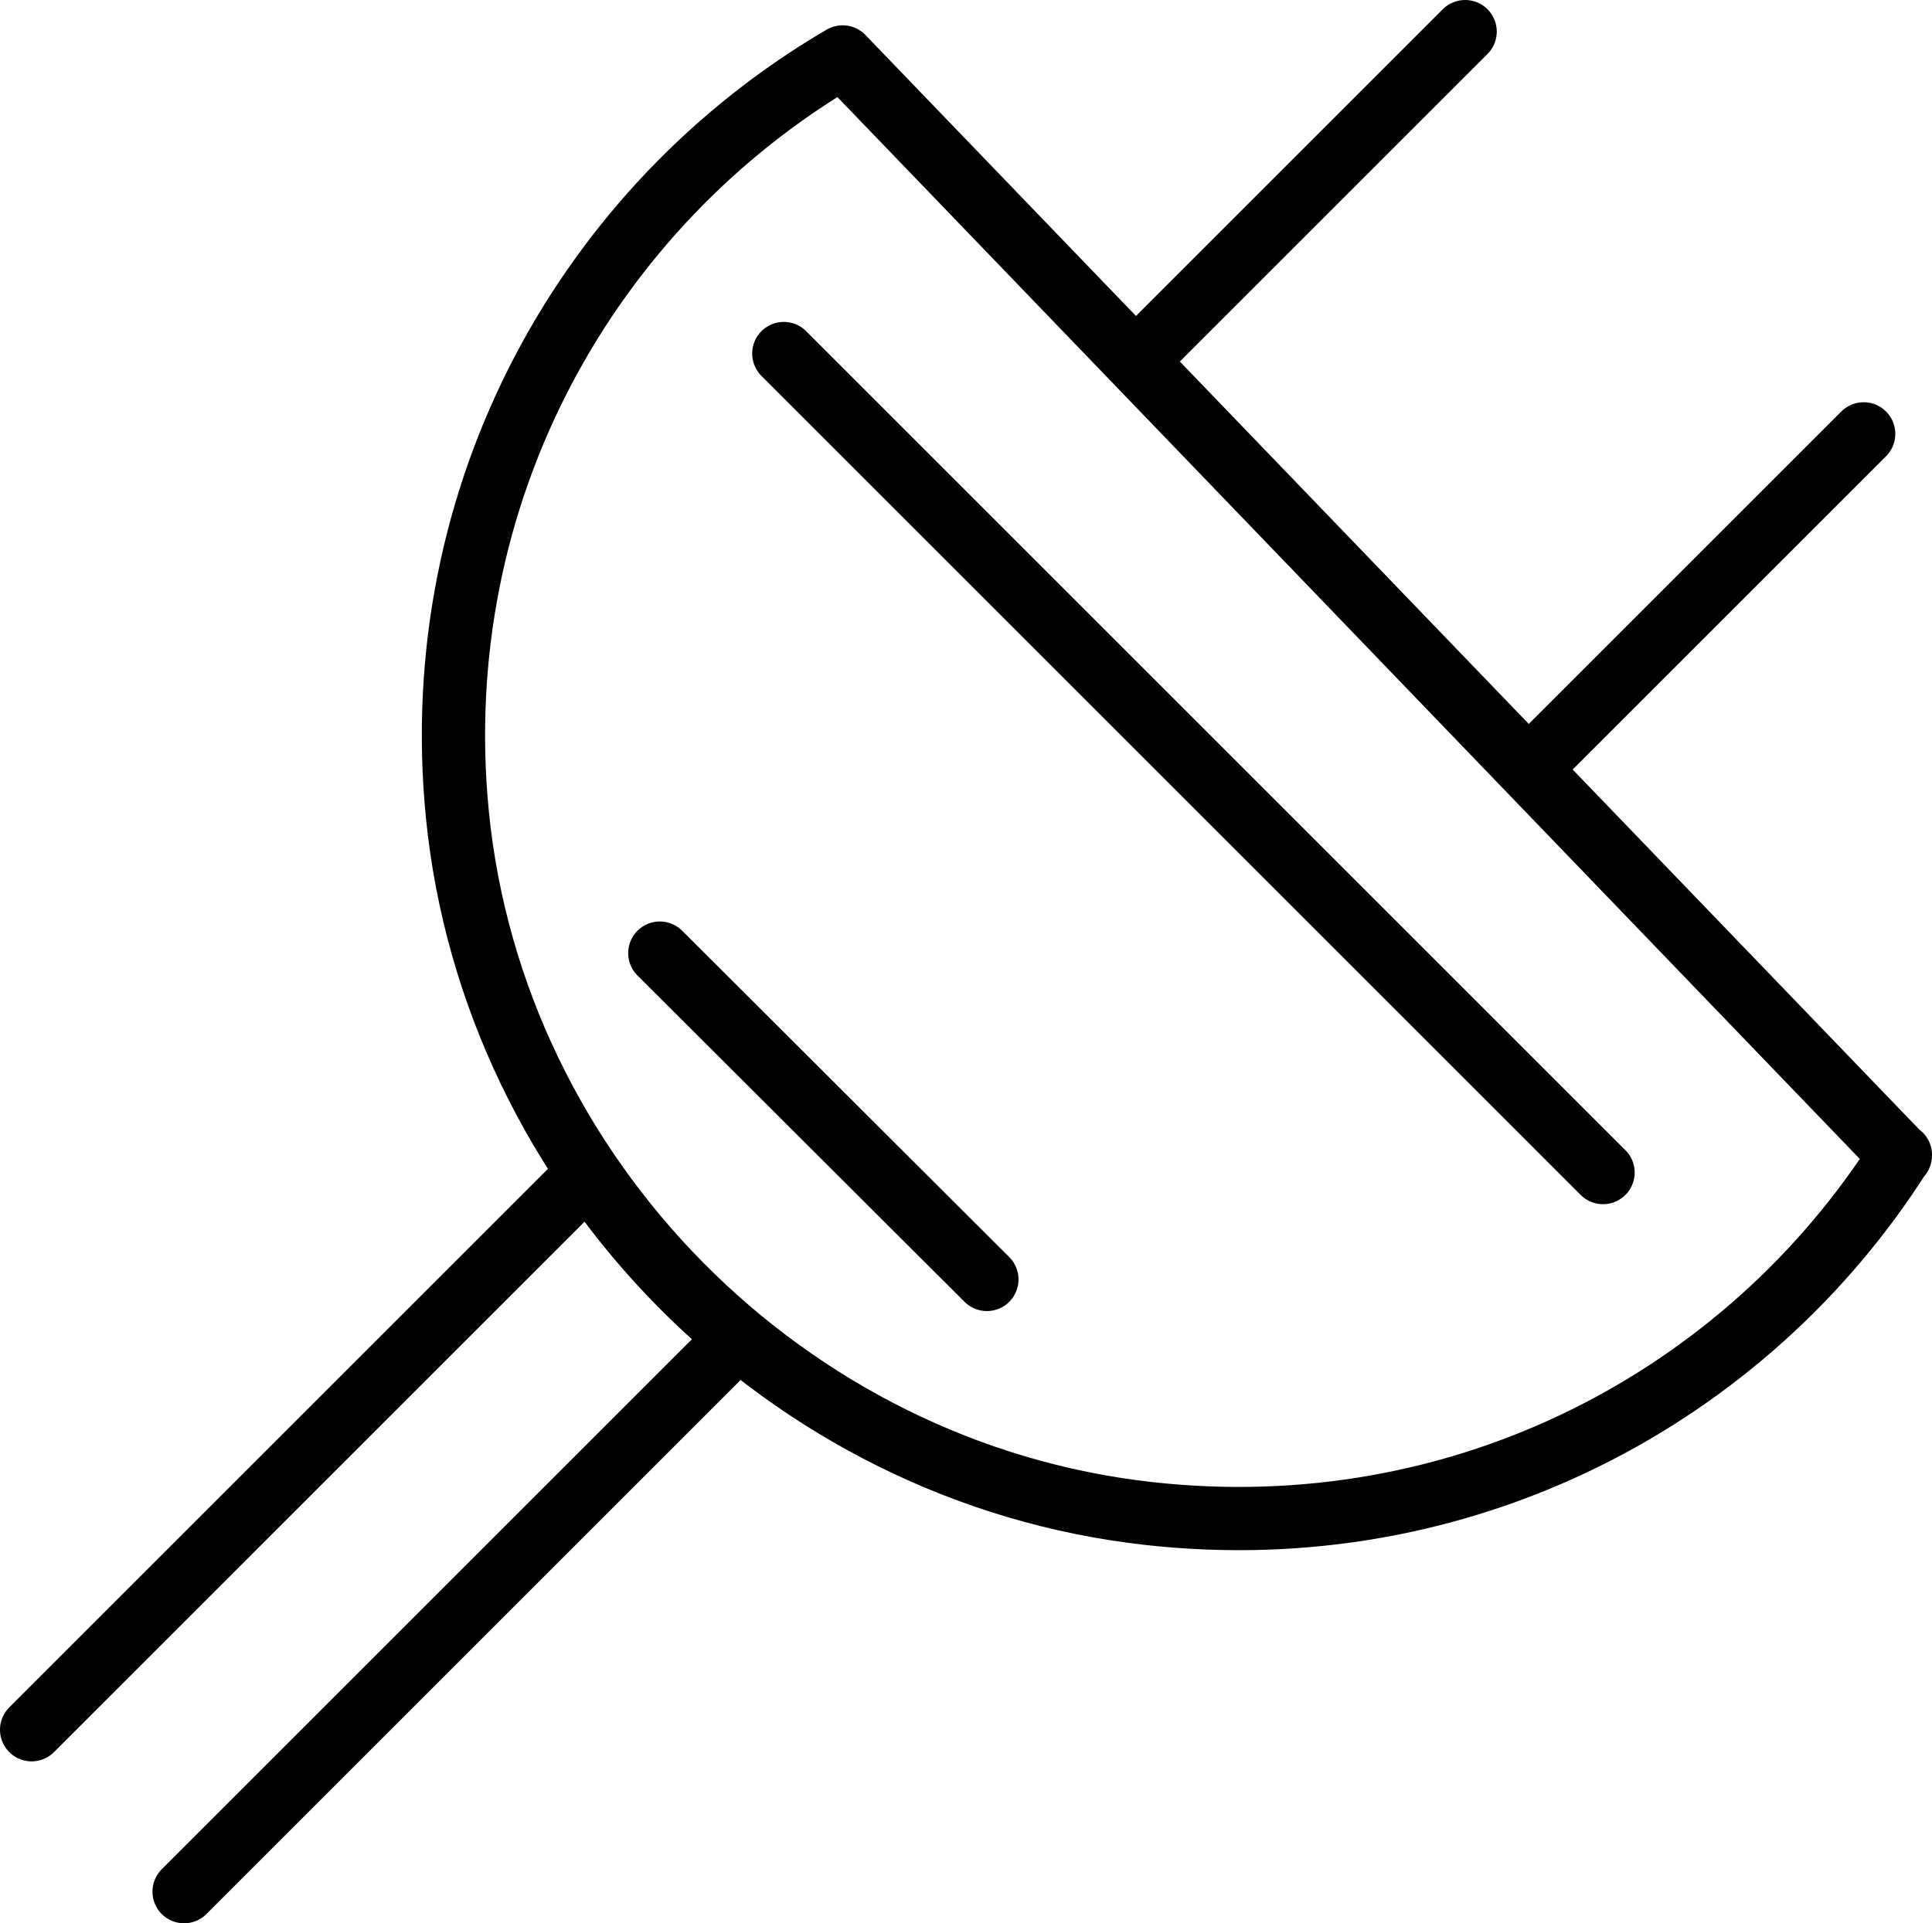 <?xml version="1.0" encoding="UTF-8"?><svg id="b" xmlns="http://www.w3.org/2000/svg" viewBox="0 0 30.54 30.41"><defs><style>.d{fill:none;stroke:#000;stroke-linecap:round;stroke-linejoin:round;}</style></defs><g id="c"><g><path class="d" d="M11.43,21.39L2.91,29.91m-2.41-2.56l8.52-8.52m21.02-.57c-2.43,3.83-6.91,6.23-11.89,5.67-5.72-.64-10.35-5.32-10.92-11.05C6.73,7.8,9.3,3.25,13.32,.9L30.04,18.27ZM18.12,5.54L23.16,.5m1,11.66l5.3-5.3"/><line class="d" x1="12.39" y1="5.59" x2="25.34" y2="18.54"/><line class="d" x1="10.43" y1="15.07" x2="15.6" y2="20.23"/></g></g></svg>